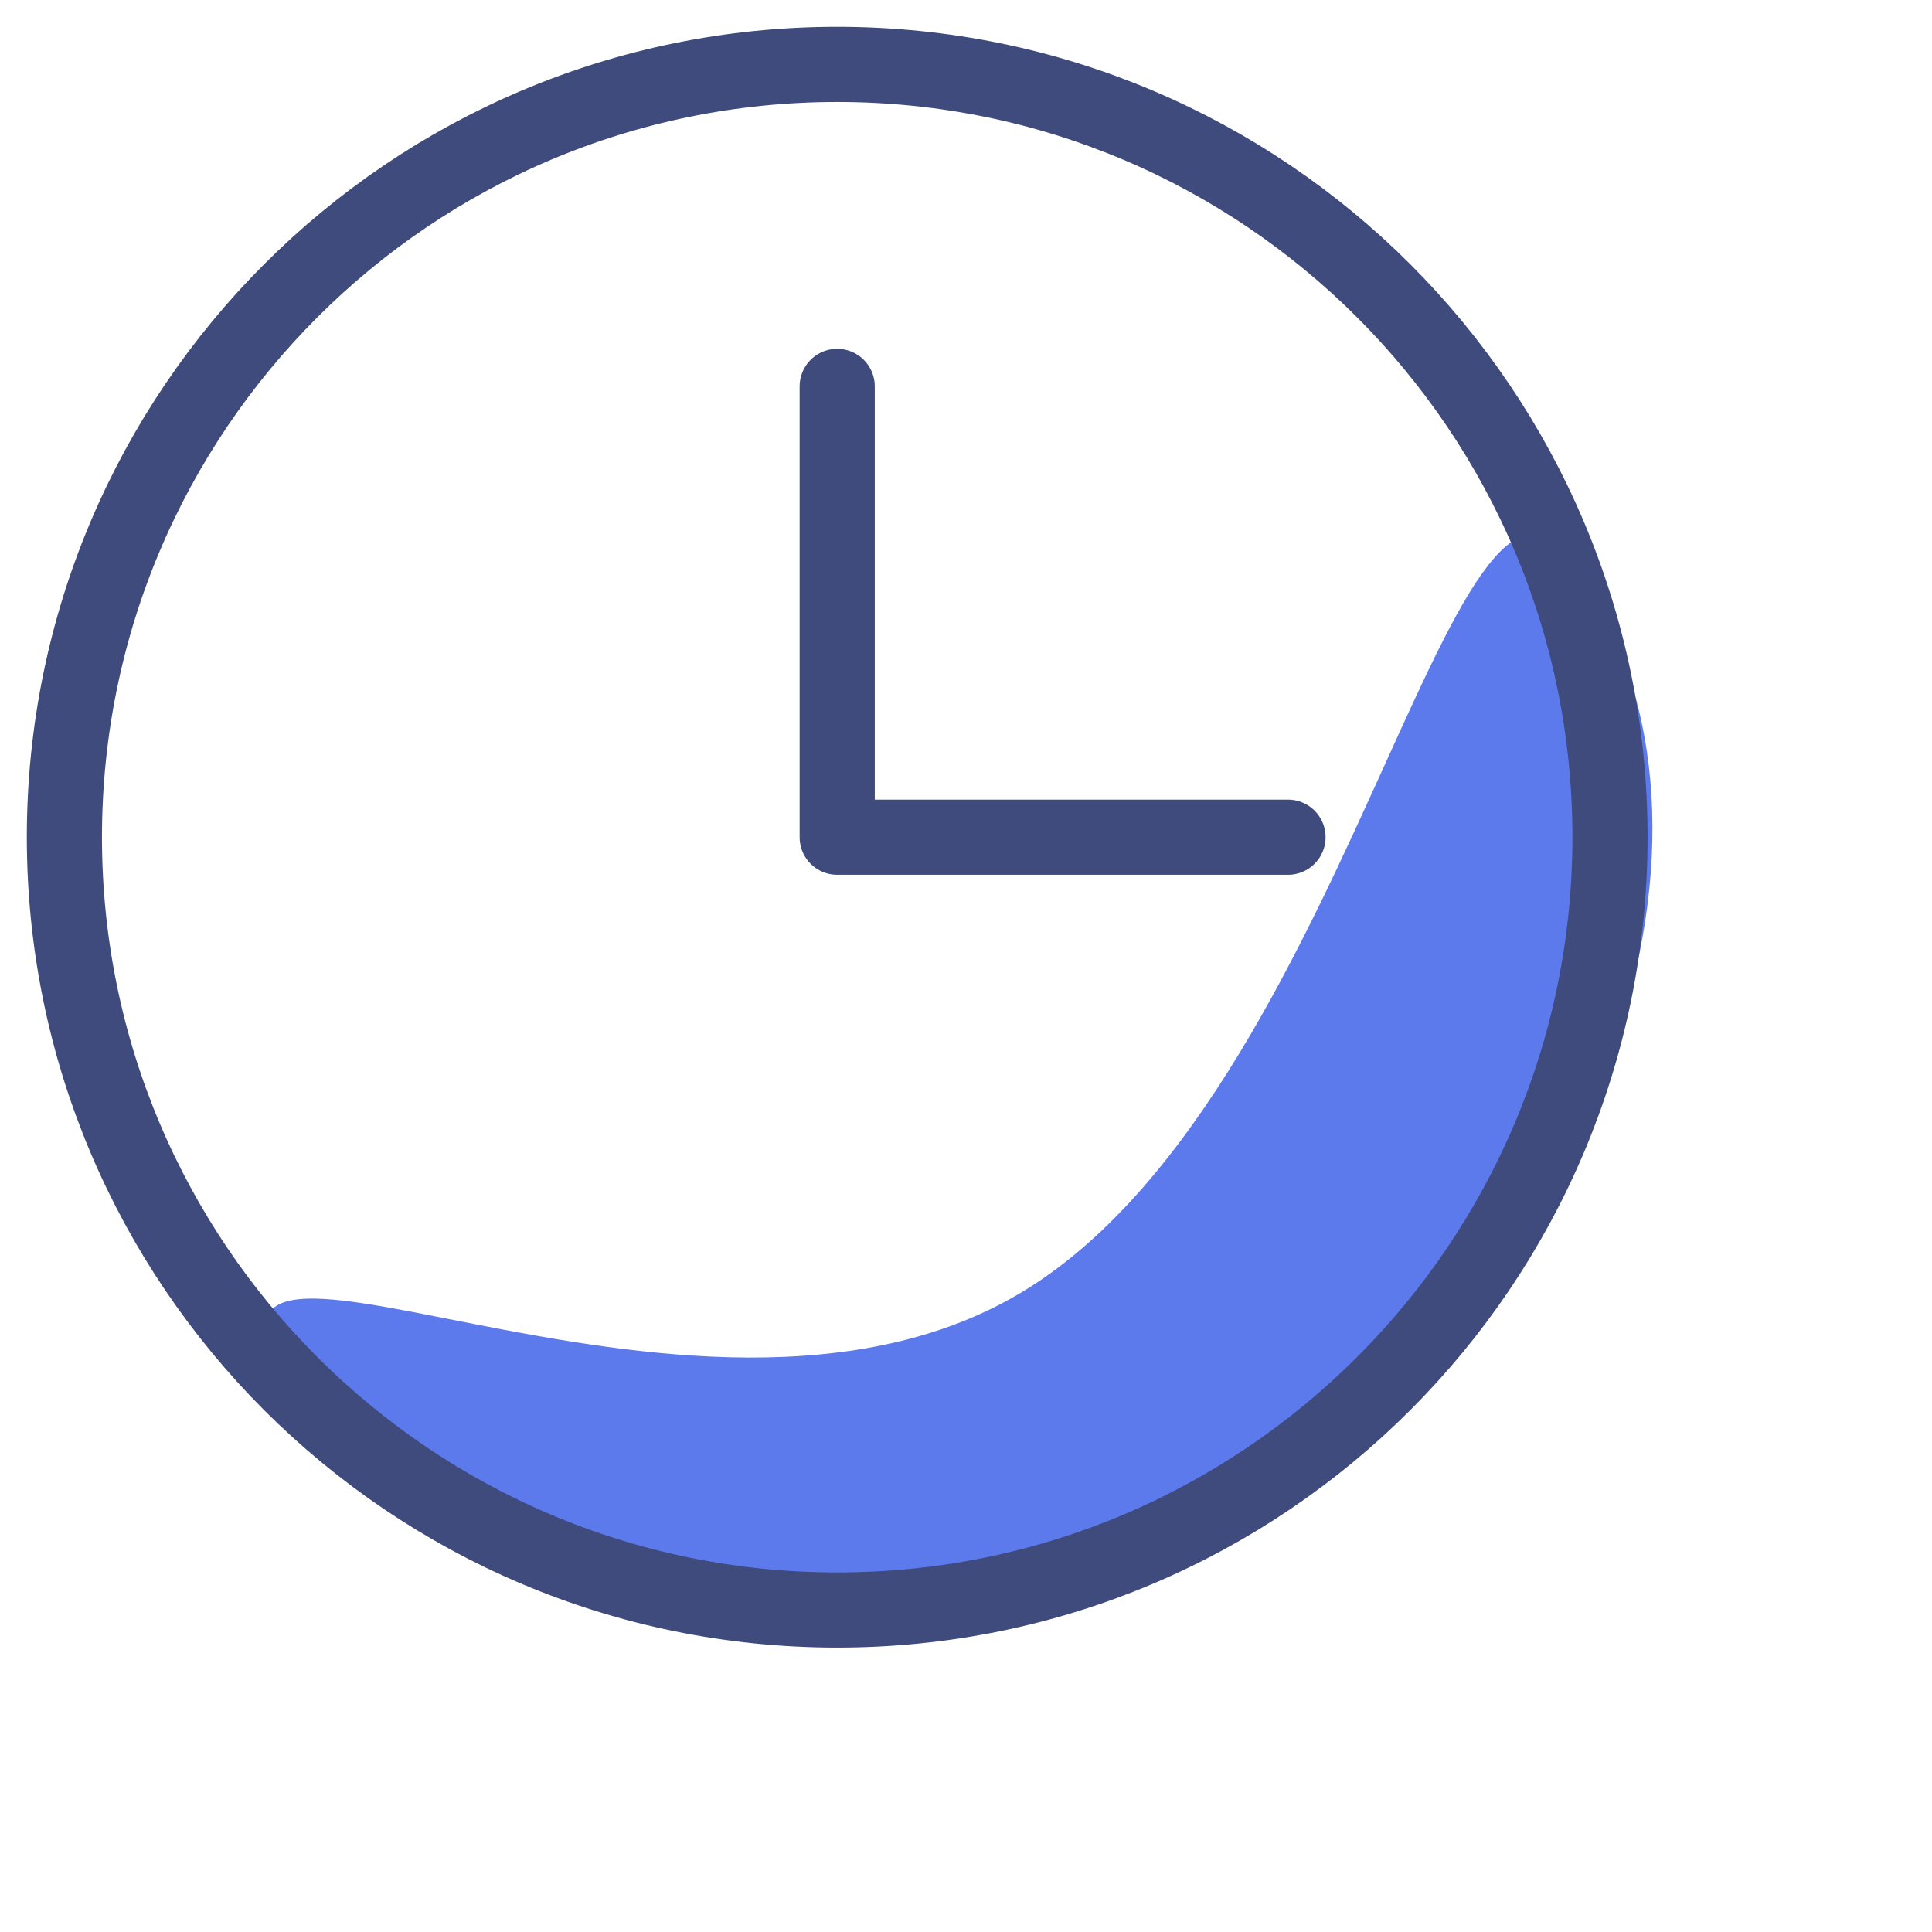 <svg width="30" height="30" viewBox="0 0 30 30" fill="none" xmlns="http://www.w3.org/2000/svg">
<path d="M4.572 21.706C7.103 25.765 14.247 26.511 19.466 23.256C24.686 20.002 27.197 13.198 24.665 9.139C22.685 5.07 21.171 16.759 15.951 20.013C10.732 23.268 2.041 17.647 4.572 21.706Z" fill="#5D7AEC"/>
<path d="M13 25C19.627 25 25 19.627 25 13C25 6.373 19.627 1 13 1C6.373 1 1 6.373 1 13C1 19.627 6.373 25 13 25Z" stroke="#3F4B7D" stroke-width="1.167" stroke-linecap="round" stroke-linejoin="round"/>
<path d="M13 6V13H20" stroke="#3F4B7D" stroke-width="1.167" stroke-linecap="round" stroke-linejoin="round"/>
</svg>
